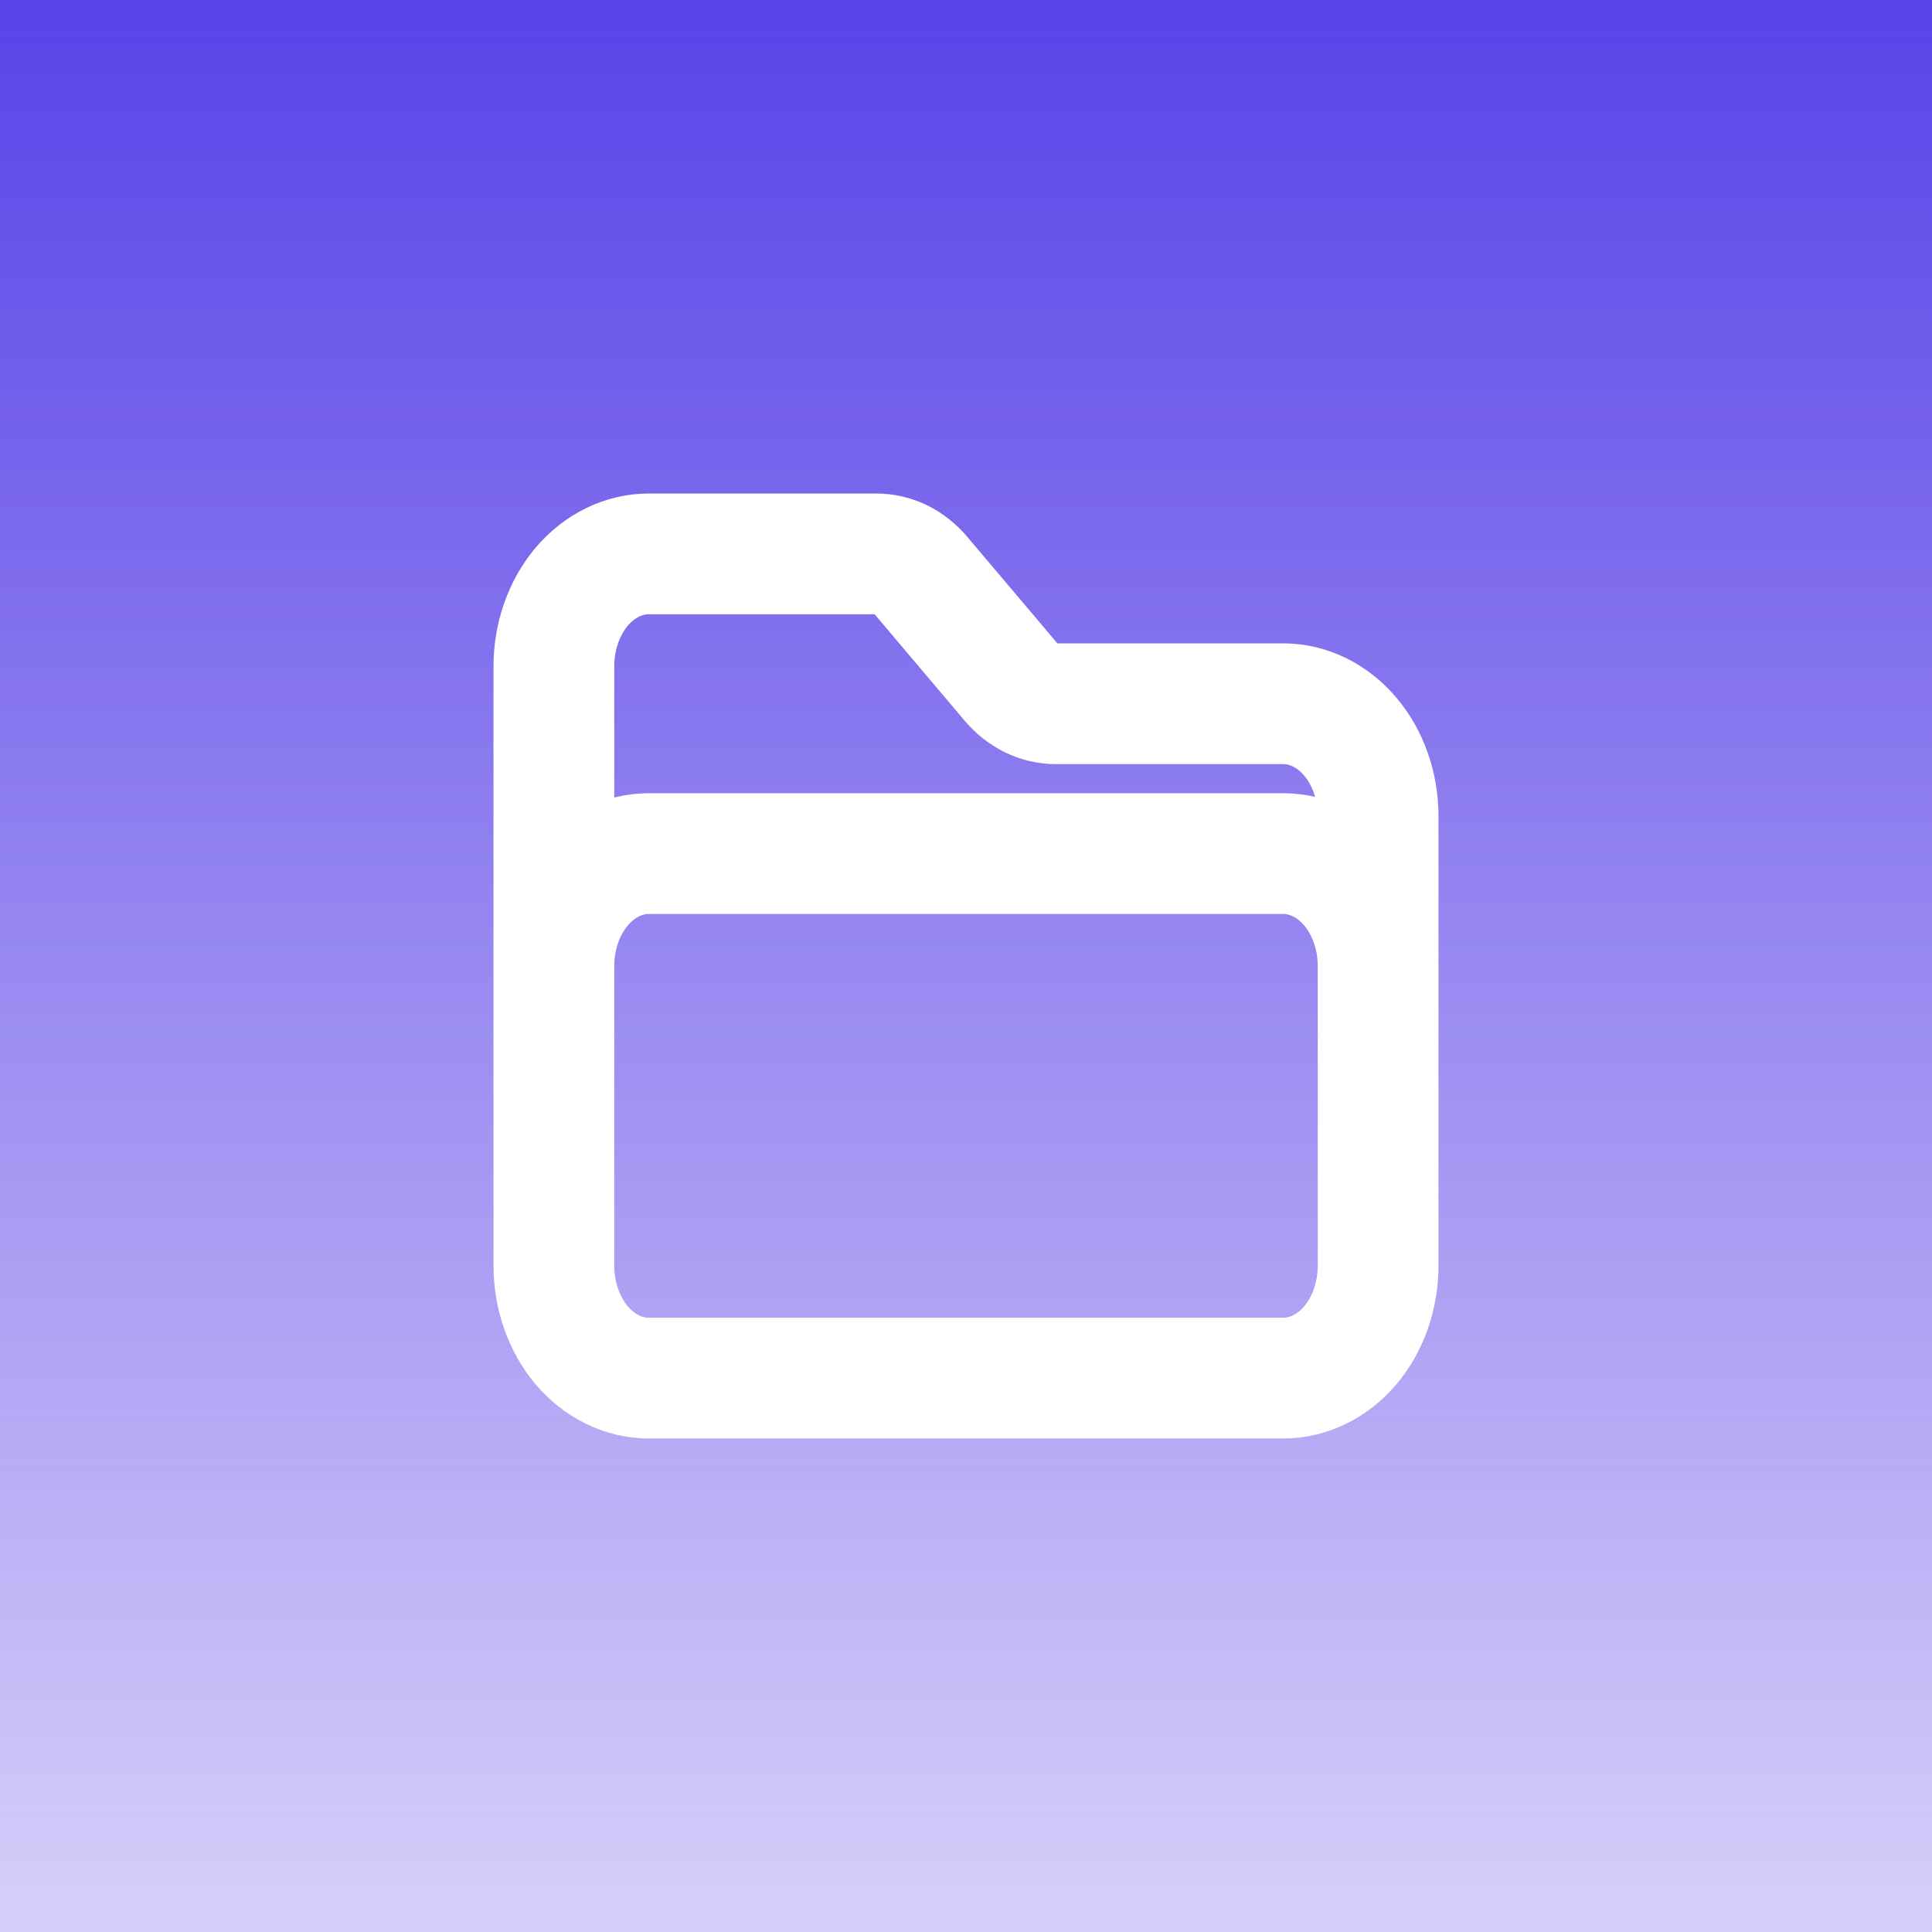 <svg width="16" height="16" viewBox="0 0 16 16" fill="none" xmlns="http://www.w3.org/2000/svg">
<rect width="16" height="16" fill="url(#paint0_linear_3_10)"/>
<path d="M4.587 8.31V8C4.587 7.753 4.67 7.516 4.817 7.342C4.965 7.167 5.165 7.069 5.374 7.069H10.626C10.835 7.069 11.035 7.167 11.183 7.342C11.33 7.516 11.413 7.753 11.413 8V8.31M8.371 5.646L7.629 4.769C7.58 4.711 7.522 4.665 7.459 4.634C7.395 4.603 7.326 4.587 7.257 4.587H5.374C5.165 4.587 4.965 4.685 4.817 4.859C4.67 5.034 4.587 5.271 4.587 5.518V10.482C4.587 10.729 4.67 10.966 4.817 11.141C4.965 11.315 5.165 11.413 5.374 11.413H10.626C10.835 11.413 11.035 11.315 11.183 11.141C11.33 10.966 11.413 10.729 11.413 10.482V6.759C11.413 6.512 11.33 6.275 11.183 6.101C11.035 5.926 10.835 5.828 10.626 5.828H8.743C8.603 5.828 8.469 5.762 8.371 5.646Z" stroke="white" stroke-linecap="round" stroke-linejoin="round"/>
<defs>
<linearGradient id="paint0_linear_3_10" x1="8" y1="0" x2="8" y2="16" gradientUnits="userSpaceOnUse">
<stop stop-color="#5942E8"/>
<stop offset="1" stop-color="#5942E8" stop-opacity="0.25"/>
</linearGradient>
</defs>
</svg>
